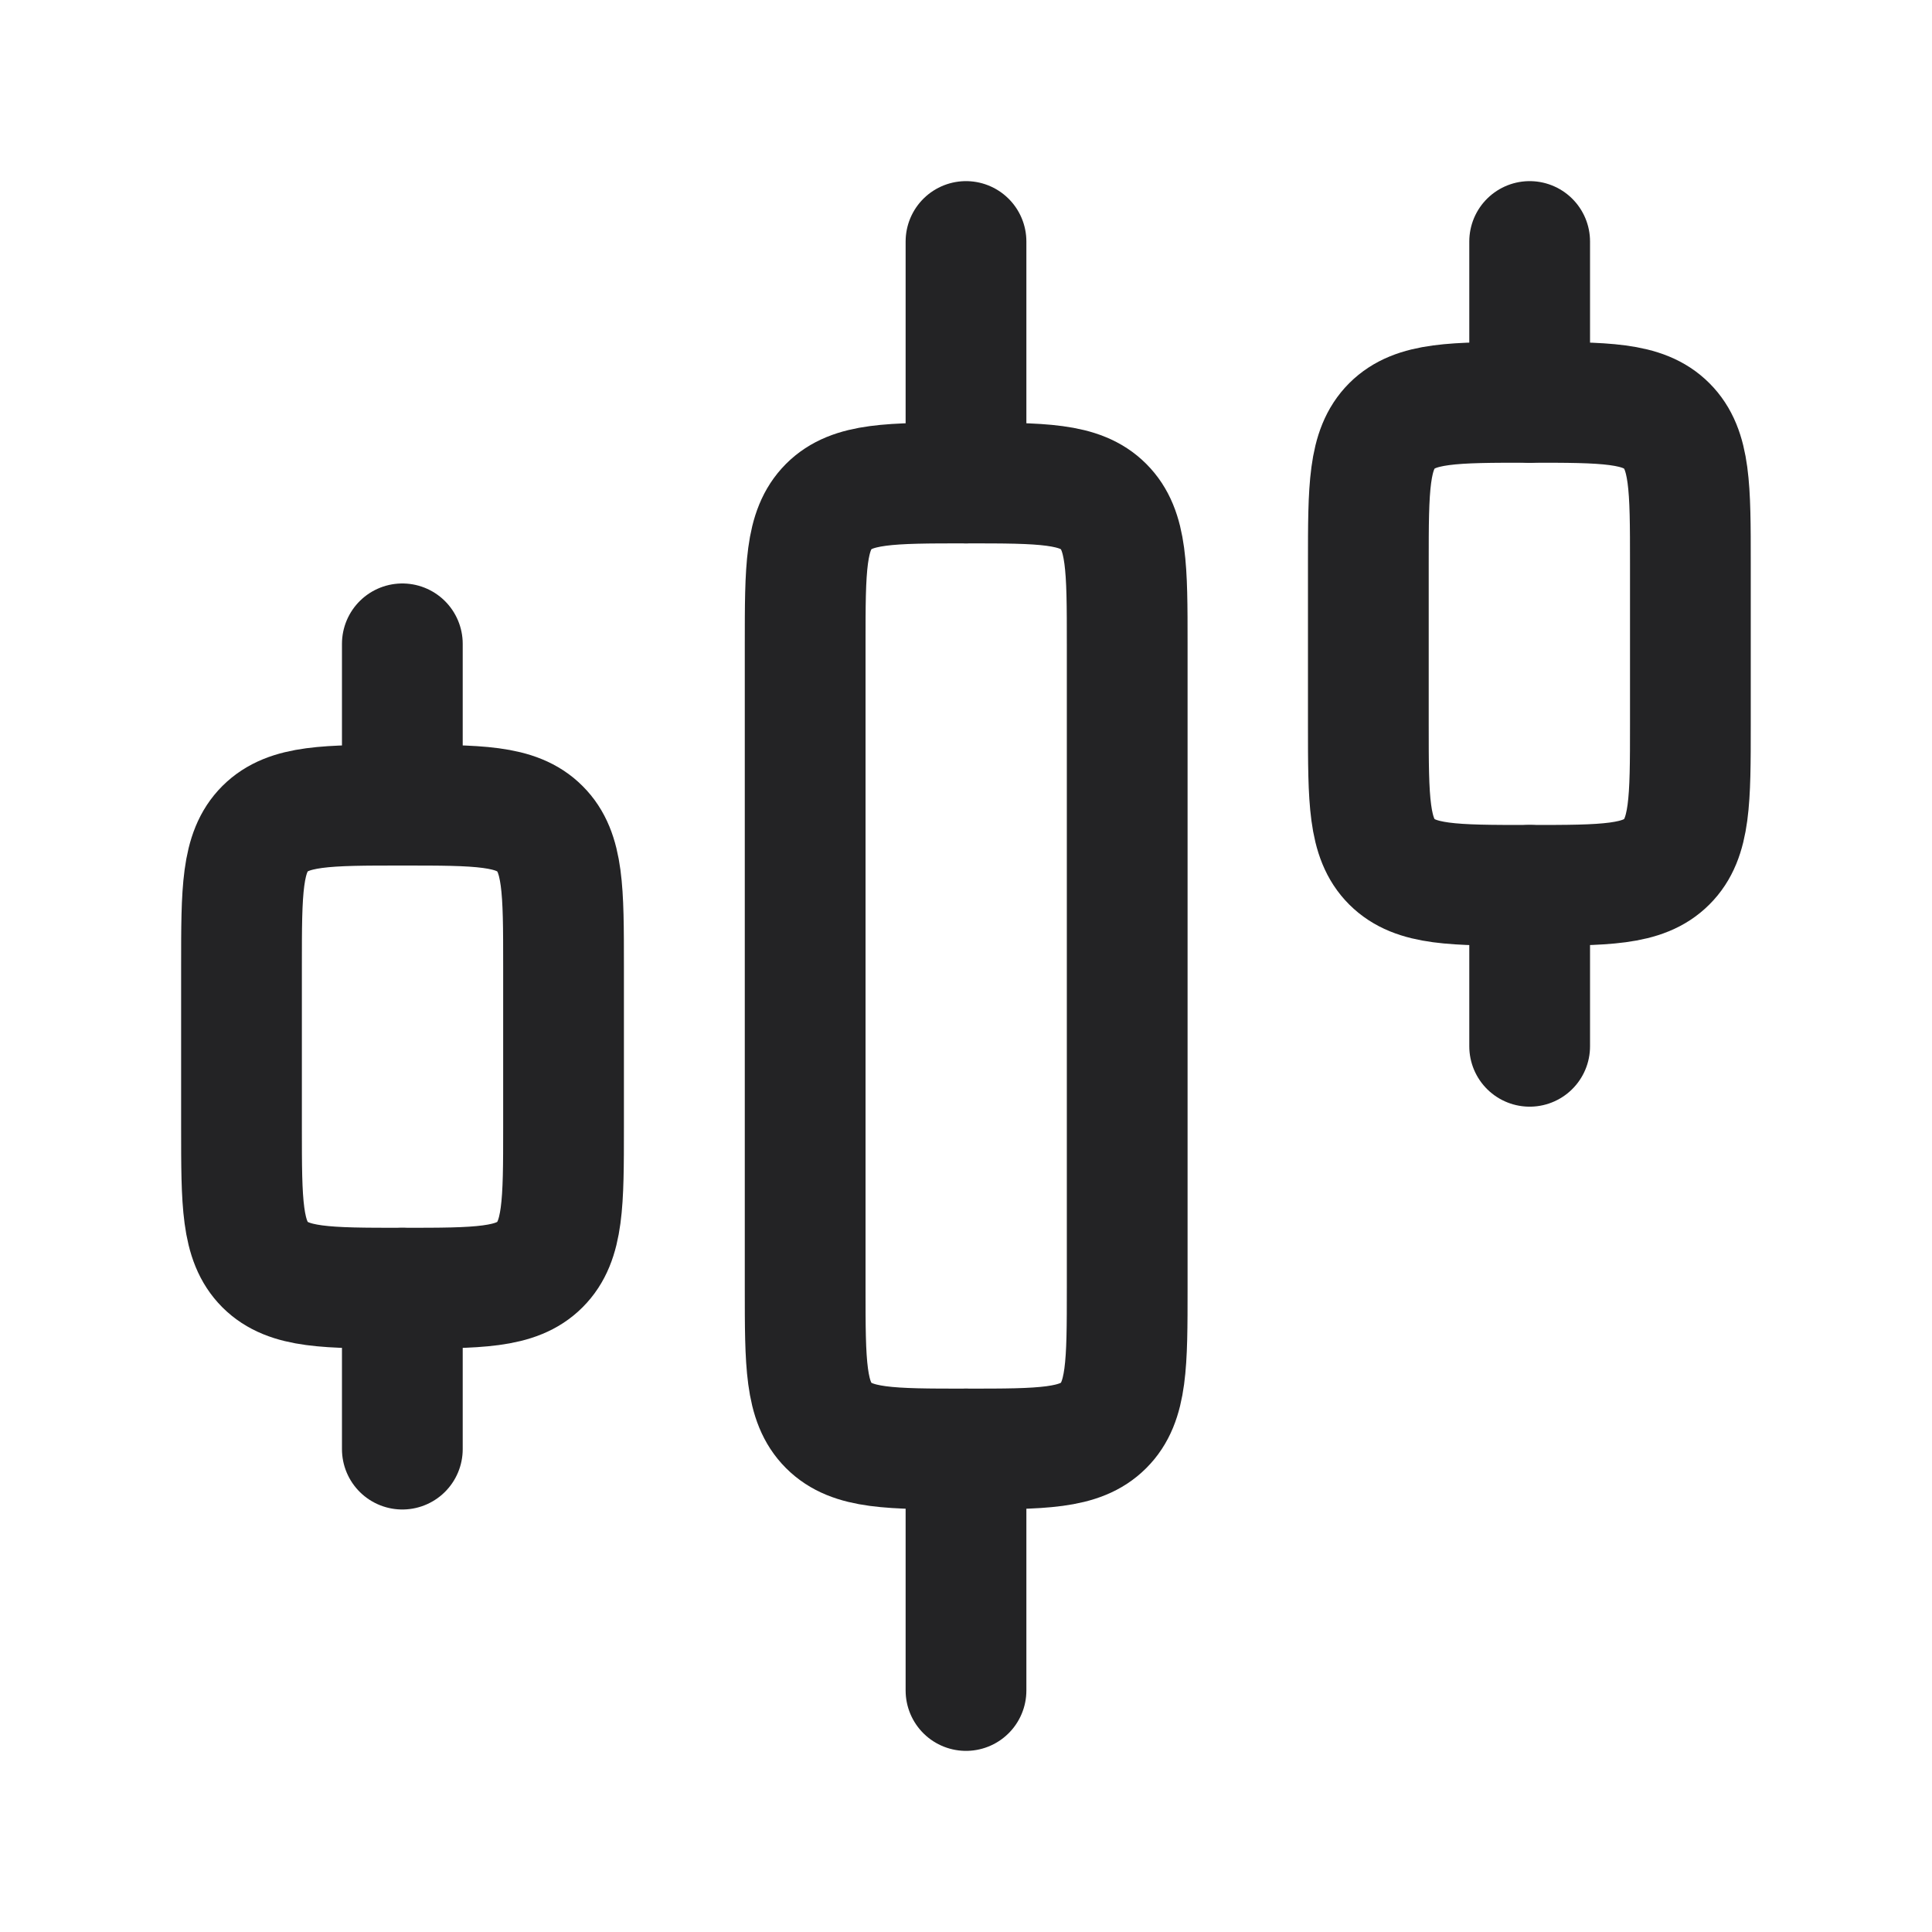 <?xml version="1.0" encoding="UTF-8"?> <svg xmlns="http://www.w3.org/2000/svg" width="16" height="16" viewBox="0 0 16 16" fill="none"><path d="M9.335 10.667V5.333C9.335 4.705 9.335 4.391 9.139 4.195C8.944 4 8.63 4 8.001 4C7.373 4 7.058 4 6.863 4.195C6.668 4.391 6.668 4.705 6.668 5.333V10.667C6.668 11.295 6.668 11.61 6.863 11.805C7.058 12 7.373 12 8.001 12C8.63 12 8.944 12 9.139 11.805C9.335 11.61 9.335 11.295 9.335 10.667Z" stroke="#232325" stroke-linecap="round" stroke-linejoin="round"></path><path d="M13.999 5.999V4.665C13.999 4.037 13.999 3.723 13.803 3.527C13.608 3.332 13.294 3.332 12.665 3.332C12.037 3.332 11.723 3.332 11.527 3.527C11.332 3.723 11.332 4.037 11.332 4.665V5.999C11.332 6.627 11.332 6.942 11.527 7.137C11.723 7.332 12.037 7.332 12.665 7.332C13.294 7.332 13.608 7.332 13.803 7.137C13.999 6.942 13.999 6.627 13.999 5.999Z" stroke="#232325" stroke-linecap="round" stroke-linejoin="round"></path><path d="M4.667 9.335V8.001C4.667 7.373 4.667 7.058 4.471 6.863C4.276 6.668 3.962 6.668 3.333 6.668C2.705 6.668 2.391 6.668 2.195 6.863C2 7.058 2 7.373 2 8.001V9.335C2 9.963 2 10.277 2.195 10.473C2.391 10.668 2.705 10.668 3.333 10.668C3.962 10.668 4.276 10.668 4.471 10.473C4.667 10.277 4.667 9.963 4.667 9.335Z" stroke="#232325" stroke-linecap="round" stroke-linejoin="round"></path><path d="M8 14L8 12" stroke="#232325" stroke-linecap="round" stroke-linejoin="round"></path><path d="M12.668 8.665L12.668 7.332" stroke="#232325" stroke-linecap="round" stroke-linejoin="round"></path><path d="M8 4L8 2" stroke="#232325" stroke-linecap="round" stroke-linejoin="round"></path><path d="M12.668 3.333L12.668 2" stroke="#232325" stroke-linecap="round" stroke-linejoin="round"></path><path d="M3.332 12.001L3.332 10.668" stroke="#232325" stroke-linecap="round" stroke-linejoin="round"></path><path d="M3.332 6.665L3.332 5.332" stroke="#232325" stroke-linecap="round" stroke-linejoin="round"></path></svg> 